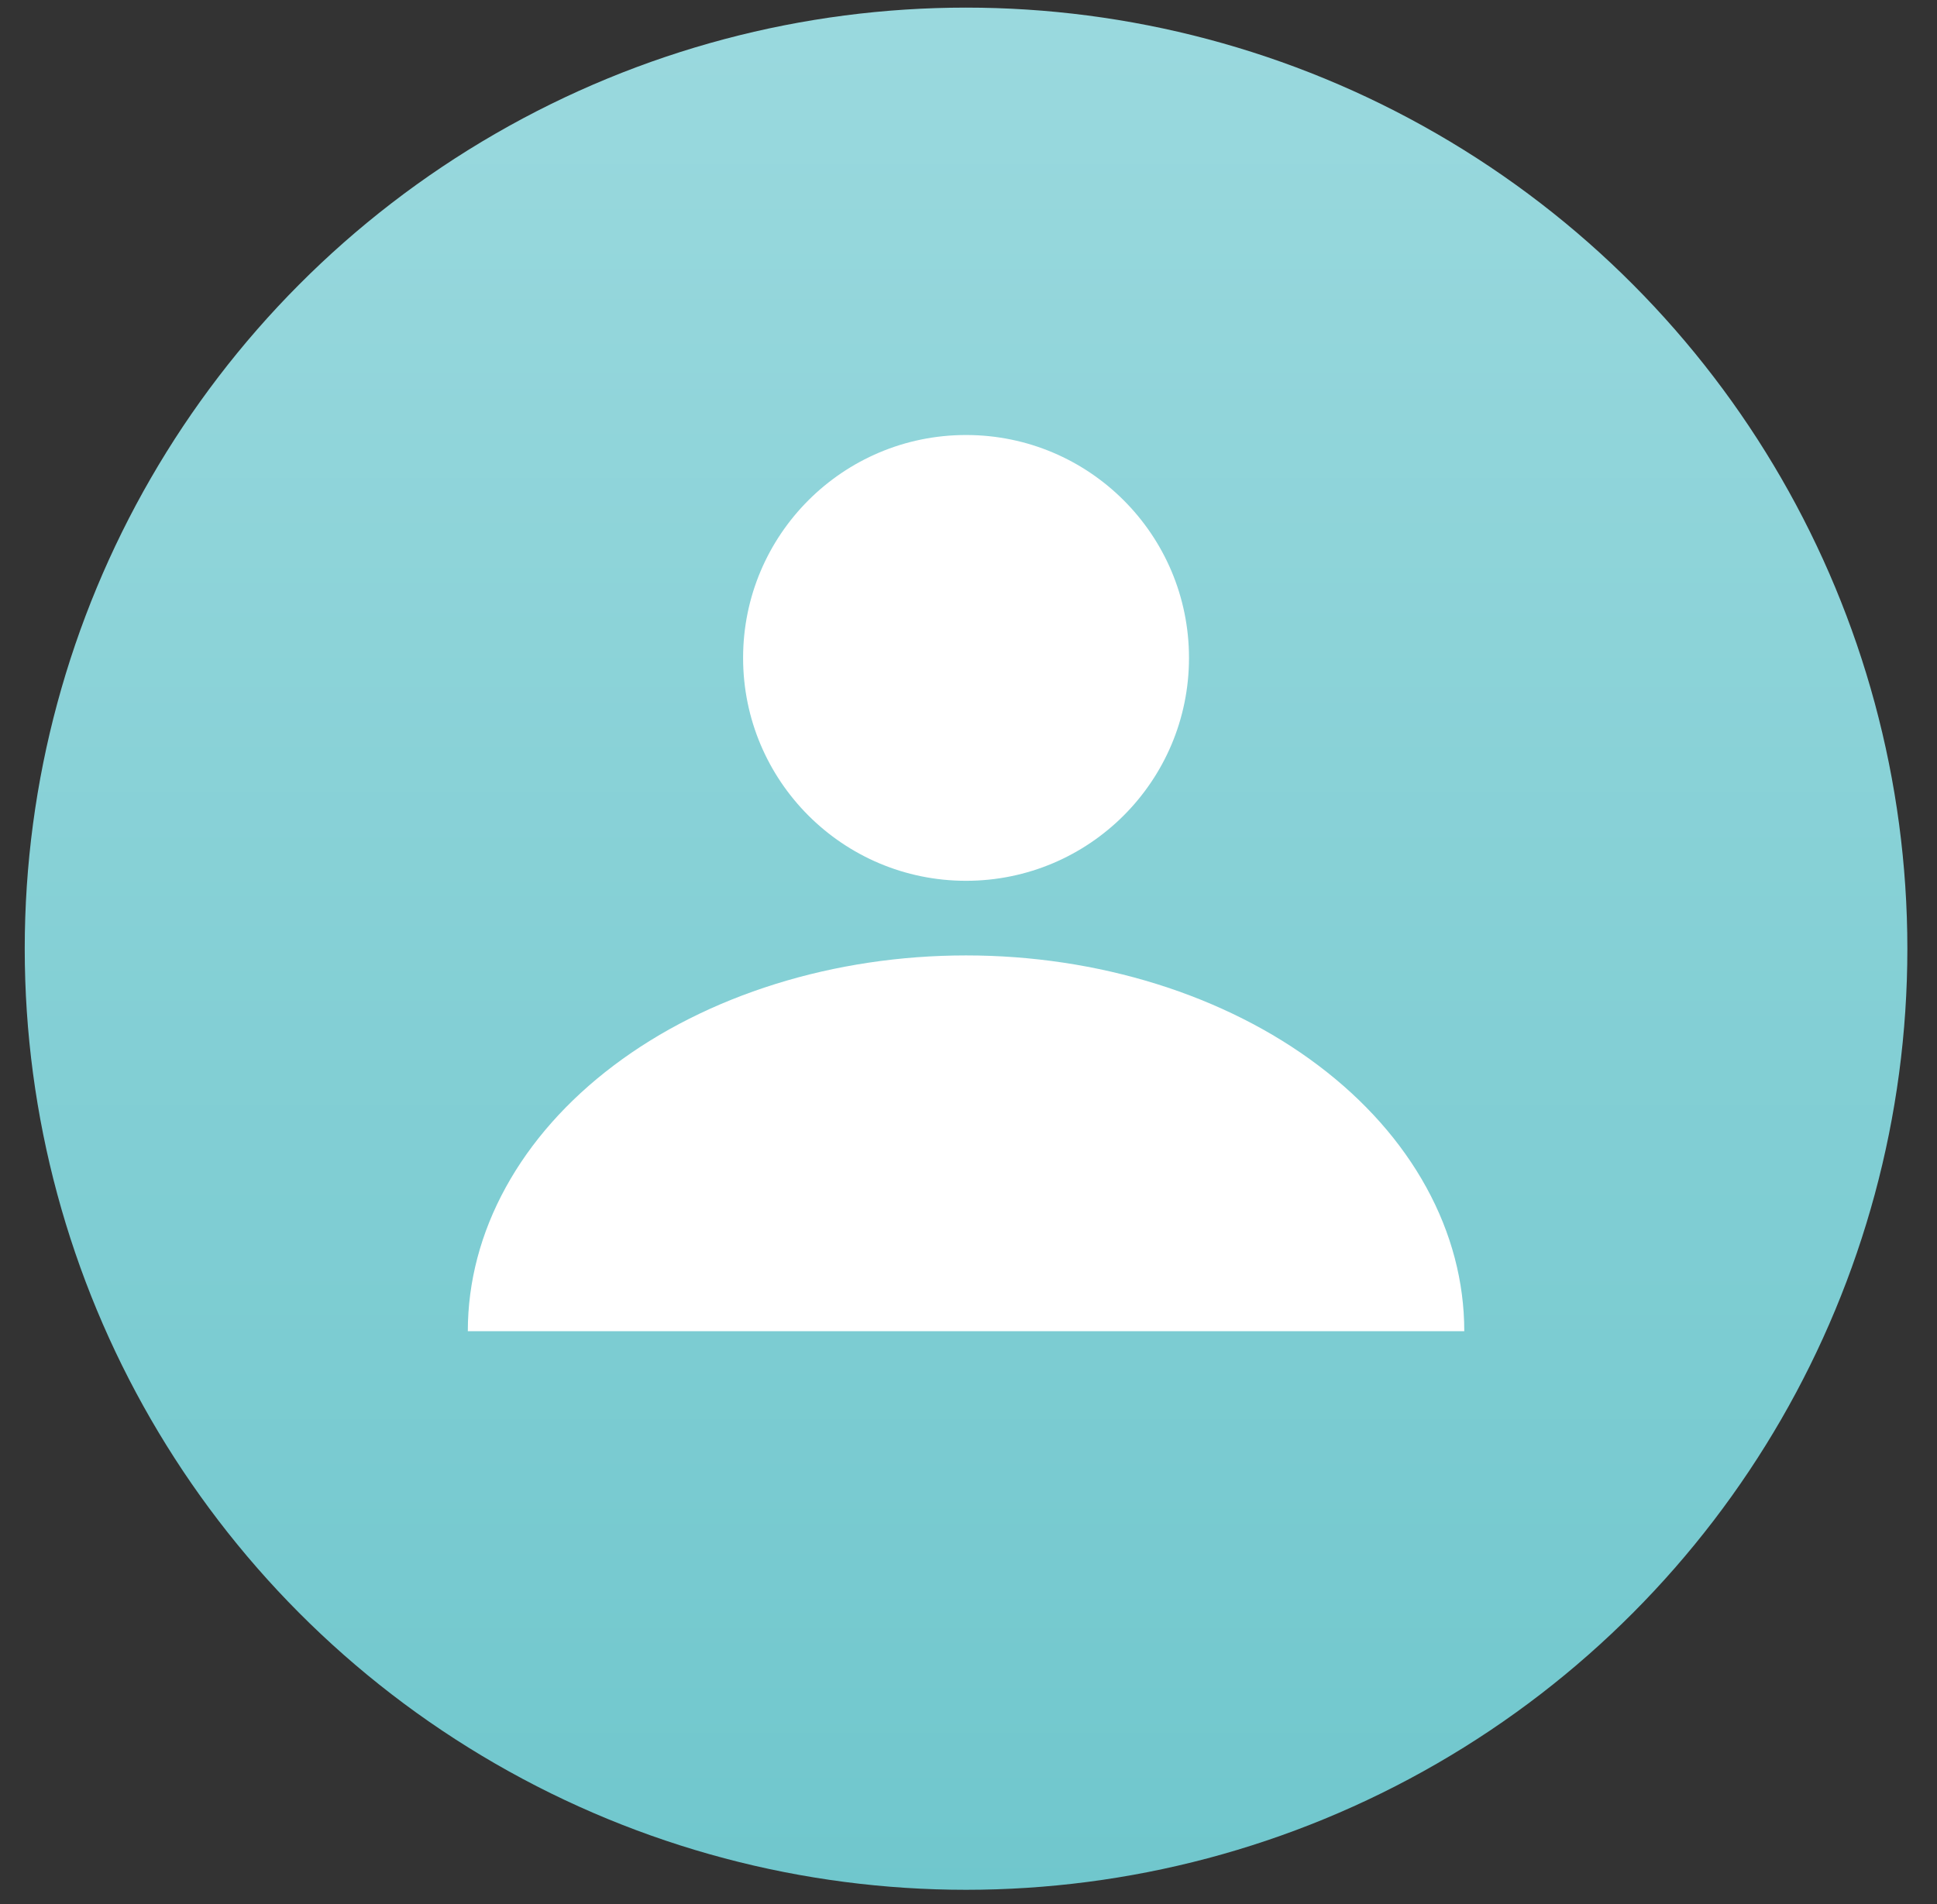 <?xml version="1.0" encoding="UTF-8"?> <svg xmlns="http://www.w3.org/2000/svg" width="60" height="59" viewBox="0 0 60 59" fill="none"><rect x="0" y="0" width="60" height="59" fill="#333333" stroke="none"/> <circle cx="29.924" cy="29.394" r="29.158" fill="url(#paint0_linear_558_3)"></circle> <circle cx="29.924" cy="20.384" r="6.906" fill="white"></circle> <path d="M45.357 41.244C45.357 39.715 44.958 38.201 44.182 36.789C43.407 35.376 42.27 34.093 40.837 33.012C39.404 31.93 37.702 31.073 35.83 30.488C33.957 29.903 31.951 29.602 29.924 29.602C27.897 29.602 25.89 29.903 24.018 30.488C22.146 31.073 20.444 31.93 19.011 33.012C17.578 34.093 16.441 35.376 15.666 36.789C14.89 38.201 14.491 39.715 14.491 41.244L29.924 41.244H45.357Z" fill="white"></path> <defs> <linearGradient id="paint0_linear_558_3" x1="29.924" y1="0.236" x2="29.924" y2="58.552" gradientUnits="userSpaceOnUse"> <stop stop-color="#9AD9DE"></stop> <stop offset="1" stop-color="#70C7CD"></stop> </linearGradient> </defs> </svg> 